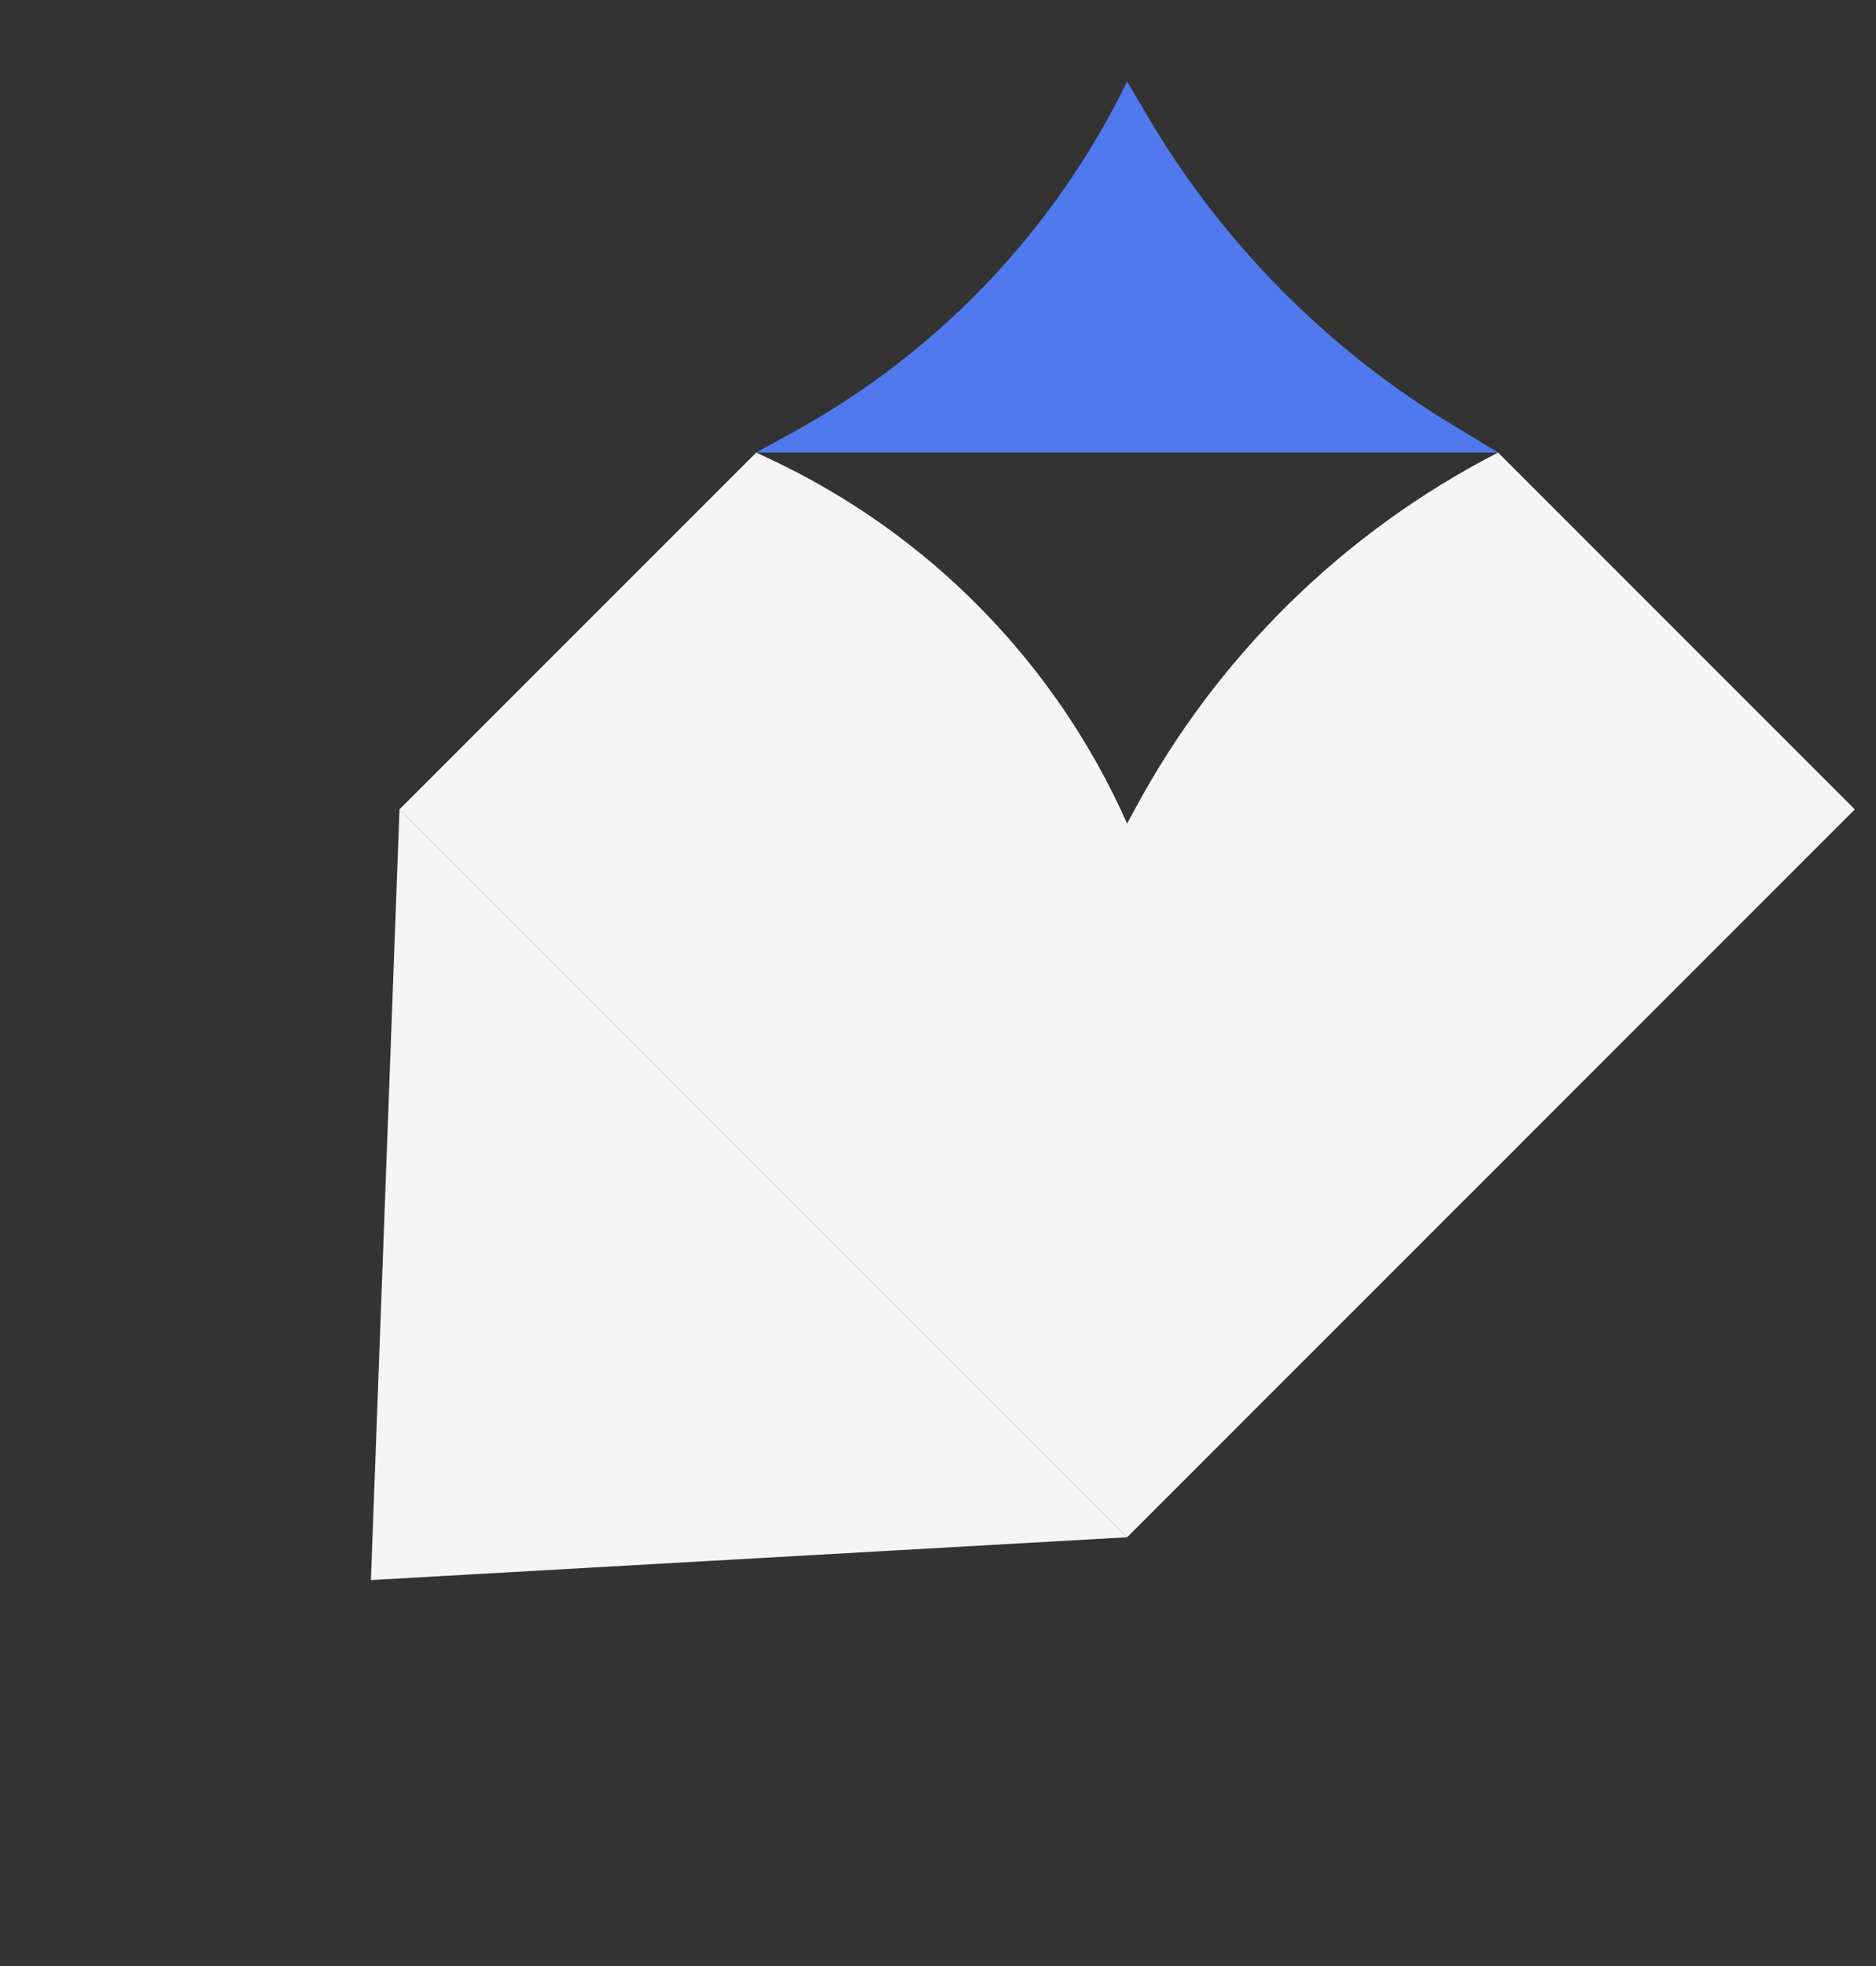 <svg xmlns="http://www.w3.org/2000/svg" version="1.1" xmlns:xlink="http://www.w3.org/1999/xlink" xmlns:svgjs="http://svgjs.dev/svgjs" width="21" height="22"><rect width="100%" height="100%" fill="#333333" stroke="none"/><svg width="21" height="22" viewBox="0 0 21 22" fill="none" xmlns="http://www.w3.org/2000/svg">
<path d="M16.77 5.064L16.259 4.754C14.848 3.9 13.673 2.709 12.838 1.287L12.617 0.911C11.812 2.566 10.516 3.931 8.905 4.821L8.465 5.064H16.77Z" fill="#4F79ED"></path>
<path d="M4.472 9.057L8.465 5.064L8.62 5.137C10.4 5.972 11.819 7.42 12.617 9.216L12.697 9.068C13.617 7.351 15.037 5.954 16.77 5.064L20.763 9.057L12.617 17.202L4.472 9.057Z" fill="#F6F5F5"></path>
<path d="M12.617 17.202L4.472 9.057L4.152 17.681L12.617 17.202Z" fill="#F6F5F5"></path>
</svg><style>@media (prefers-color-scheme: light) { :root { filter: none; } }
@media (prefers-color-scheme: dark) { :root { filter: none; } }
</style></svg>